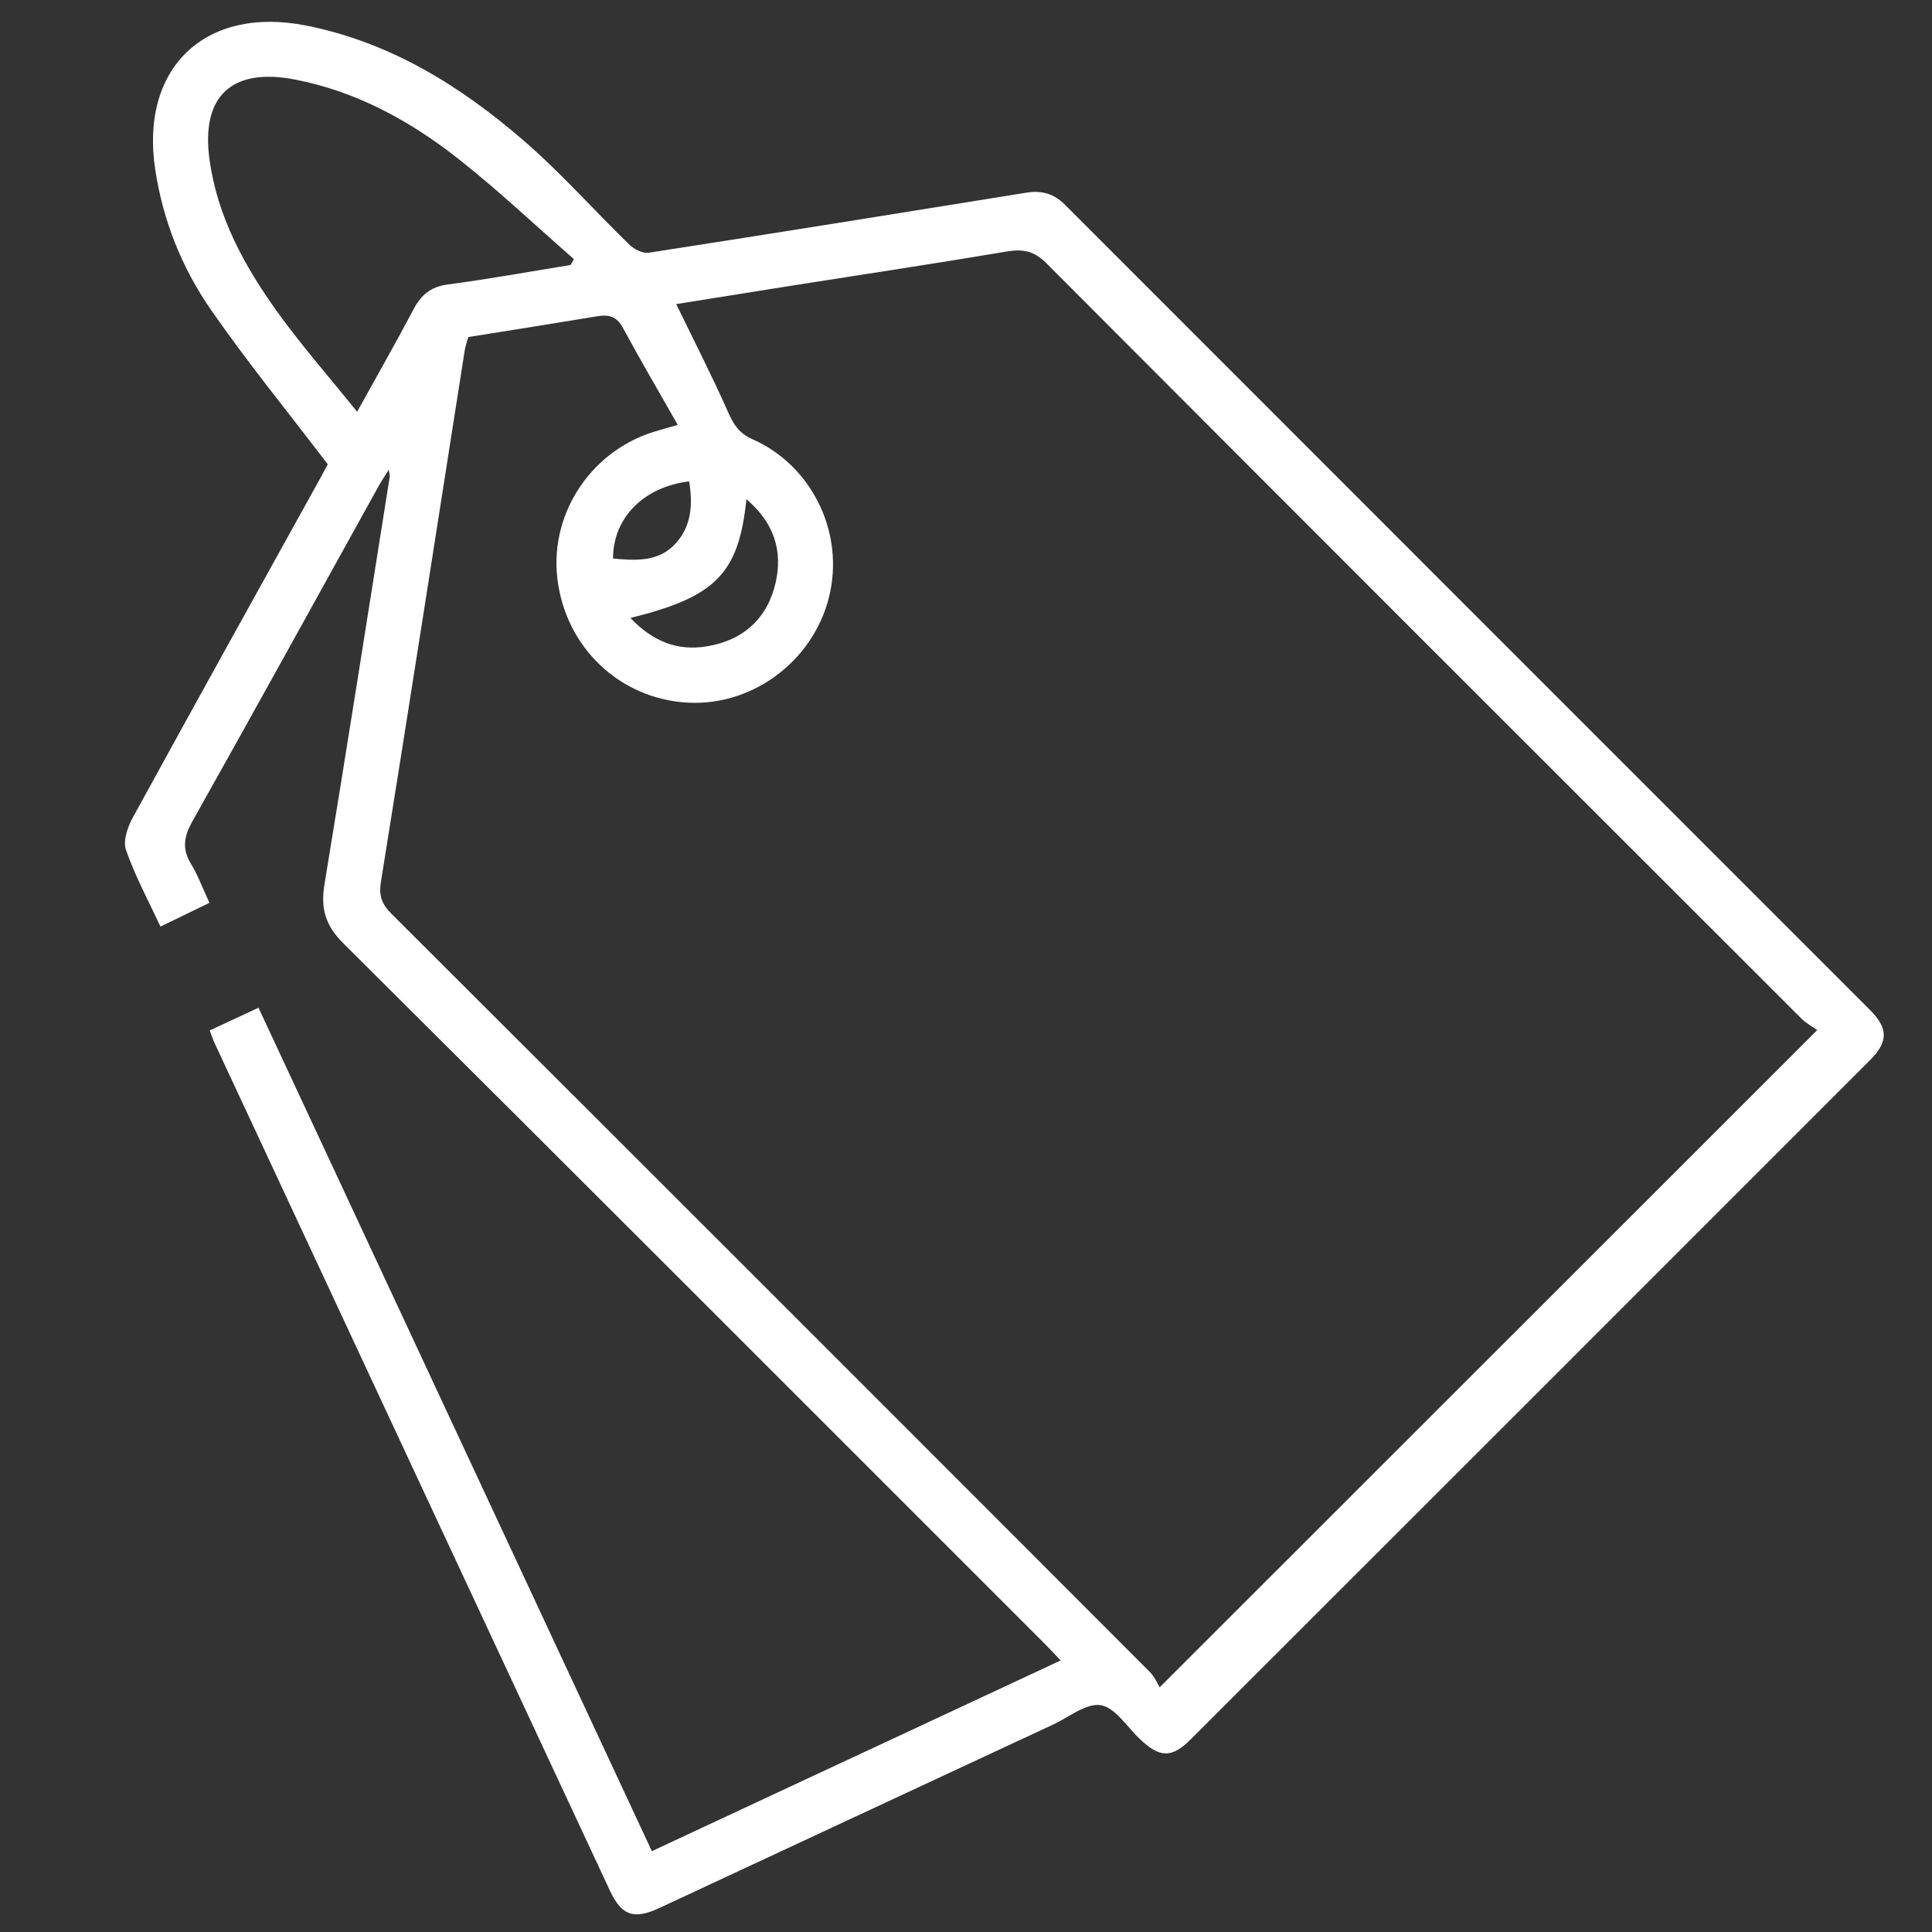 <?xml version="1.0" encoding="utf-8"?>
<!-- Generator: Adobe Illustrator 25.0.1, SVG Export Plug-In . SVG Version: 6.00 Build 0)  -->
<svg version="1.1" id="Layer_1" xmlns="http://www.w3.org/2000/svg" xmlns:xlink="http://www.w3.org/1999/xlink" x="0px" y="0px"
	 viewBox="0 0 200 200" style="enable-background:new 0 0 200 200;" xml:space="preserve">
<rect x="0" y="0" width="200" height="200" fill="#333333" stroke="none"/>
<style type="text/css">
	.st0{display:none;}
	.st1{display:inline;fill:#198BA0;}
	.st2{display:none;fill:#FFFFFF;}
	.st3{display:inline;fill:#FFFFFF;}
	.st4{fill:#FFFFFF;}
</style>
<g class="st0">
	<path class="st1" d="M164.51,67.2c0,1.2,0,2.08,0,2.95c0,39.39,0,78.78,0,118.17c0,3.91-0.81,4.72-4.69,4.72
		c-39.92,0-79.84,0-119.76,0c-3.73,0-4.58-0.85-4.58-4.63c0-39.52,0-79.05,0-118.57c0-0.79,0-1.59,0-2.64c-0.85,0-1.57,0-2.28,0
		c-9.68,0-19.35,0-29.03,0C0.99,67.2,0,66.19,0,62.97c0-13.31,0-26.62,0-39.93c0-2.98,0.61-3.81,3.55-4.33
		c14.33-2.53,28.66-5.02,42.99-7.53c9.71-1.69,19.42-3.36,29.13-5.08c3.42-0.61,4.78,0.39,4.99,3.85
		c0.61,9.98,7.98,17.55,17.98,18.48c9.1,0.85,17.84-5.57,20.11-14.83c0.32-1.29,0.46-2.64,0.56-3.98c0.22-2.88,1.68-4.1,4.52-3.62
		c4.76,0.81,9.51,1.67,14.26,2.49c16.05,2.79,32.1,5.56,48.15,8.35c3.57,0.62,7.13,1.25,10.68,1.95c2.29,0.45,3.05,1.42,3.05,3.75
		c0.01,13.65,0.01,27.29,0,40.94c0,2.61-1.16,3.71-3.88,3.71c-9.88,0.01-19.76,0-29.64,0C165.89,67.2,165.3,67.2,164.51,67.2z
		 M125.61,12.94c-2.56,12.53-12.09,21.28-23.49,21.96c-6.1,0.36-11.75-1.02-16.78-4.51c-6.02-4.18-9.56-10.01-10.94-17.44
		c-10.87,1.81-21.61,3.6-32.31,5.38c0,56.19,0,112.2,0,168.16c38.71,0,77.25,0,115.89,0c0-56.06,0-112.02,0-168.16
		C147.21,16.54,136.47,14.75,125.61,12.94z M164.65,19.52c0,13.81,0,27.47,0,41.09c9.7,0,19.26,0,28.91,0
		c0-11.63,0.01-23.11-0.05-34.59c0-0.5-0.66-1.36-1.13-1.44C183.24,22.85,174.08,21.22,164.65,19.52z M35.41,19.5
		c-9.78,1.78-19.31,3.52-28.82,5.25c0,12.09,0,24,0,35.85c9.71,0,19.27,0,28.82,0C35.41,46.88,35.41,33.32,35.41,19.5z"/>
	<path class="st1" d="M106.49,71.53c1.25-2.08,2.29-3.88,3.41-5.63c1.66-2.61,4.38-2.69,5.97-0.07
		c6.36,10.51,12.68,21.04,18.96,31.6c1.63,2.74,0.19,5.24-2.97,5.24c-22.31,0.02-44.62,0.02-66.93,0c-3.16,0-4.6-2.5-2.97-5.24
		c8.94-14.98,17.92-29.95,26.92-44.9c1.7-2.82,4.46-2.74,6.21,0.13c3.42,5.62,6.78,11.28,10.16,16.92
		C105.58,70.15,105.95,70.69,106.49,71.53z M70.32,96.14c14.52,0,28.7,0,43.23,0c-7.25-12.08-14.35-23.92-21.62-36.03
		C84.64,72.28,77.55,84.09,70.32,96.14z M126.53,96.25c-4.64-7.73-9.04-15.06-13.61-22.66c-0.79,1.28-1.52,2.18-1.91,3.21
		c-0.26,0.68-0.35,1.72-0.01,2.31c3.13,5.4,6.36,10.74,9.61,16.07c0.29,0.48,0.95,0.96,1.49,1.02
		C123.42,96.35,124.76,96.25,126.53,96.25z"/>
	<path class="st1" d="M100.1,109.16c12.7,0,25.4-0.04,38.11,0.07c1.13,0.01,2.62,0.81,3.24,1.73c0.5,0.74,0.36,2.54-0.24,3.25
		c-0.67,0.81-2.16,1.32-3.3,1.33c-16.4,0.08-32.8,0.06-49.2,0.06c-8.67,0-17.34,0-26.01,0c-3.19,0-4.59-0.96-4.62-3.17
		c-0.03-2.28,1.4-3.27,4.72-3.27C75.23,109.16,87.66,109.16,100.1,109.16z"/>
	<path class="st1" d="M138.7,49.53c-0.01,6.21-5.03,11.21-11.26,11.21c-6.34,0-11.32-5-11.31-11.36
		c0.01-6.22,5.02-11.22,11.25-11.21C133.75,38.18,138.71,43.16,138.7,49.53z M132.25,49.4c-0.04-2.52-2.27-4.75-4.78-4.77
		c-2.59-0.02-4.9,2.3-4.87,4.89c0.03,2.51,2.25,4.73,4.78,4.77C129.96,54.32,132.28,51.99,132.25,49.4z"/>
	<path class="st1" d="M99.89,125.28c-7.39,0-14.79,0.02-22.18-0.01c-2.81-0.01-4.53-2.63-3.04-4.75c0.59-0.84,1.94-1.6,2.95-1.6
		c14.92-0.1,29.84-0.08,44.76-0.06c2.07,0,3.39,1.29,3.41,3.16c0.02,1.96-1.31,3.25-3.52,3.26
		C114.81,125.29,107.35,125.28,99.89,125.28z"/>
</g>
<path class="st2" d="M140.36,0.94c2.85,0.86,5.77,1.55,8.55,2.61c4.31,1.65,7.77,4.64,11.13,8.1c4.68-5.75,10.52-8.9,17.93-8.32
	c4.83,0.37,9.02,2.33,12.4,5.86c4.24,4.42,6.05,9.67,5.49,15.78c-0.56,6.16-3.98,10.66-8.03,14.16c1.33,3.78,2.97,7.11,3.64,10.62
	c1.85,9.58-1.28,17.67-8.38,24.25c-2,1.85-4.73,1.73-6.38-0.04c-1.67-1.79-1.62-4.38,0.32-6.37c2.5-2.56,4.61-5.31,5.5-8.85
	c1.1-4.4,0.67-8.59-1.69-12.79c-10.24,9.96-20.38,19.83-30.62,29.79c4.79,4.8,9.49,9.5,14.19,14.21c3.6,3.61,6.56,7.66,8.75,12.3
	c8.78,18.62,0.53,42.16-18,51.16c-15.76,7.65-33.08,4.79-45.67-7.6c-4.93-4.86-9.8-9.79-14.69-14.69c-0.45-0.45-0.92-0.87-1.47-1.4
	c-9.84,8.7-19.62,17.35-29.58,26.16c2.28,2.26,4.55,4.49,6.8,6.73c1.77,1.76,3.54,3.53,5.31,5.3c2.88,2.89,3.26,5.41,1.13,7.49
	c-2.11,2.05-4.59,1.63-7.49-1.27c-3.67-3.67-7.35-7.34-11.01-11.03c-0.45-0.45-0.79-1.02-1.27-1.64c-3.8,3.18-7.3,6.16-10.85,9.08
	c-10.43,8.61-20.88,17.19-31.33,25.79c-1.5,1.24-3.1,2.1-5.11,1.33c-1.62-0.63-2.87-1.82-2.8-3.54c0.06-1.37,0.55-2.94,1.37-4.02
	c8.99-11.84,18.07-23.61,27.14-35.39c2.07-2.69,4.17-5.34,6.34-8.11c-4.75-4.74-9.41-9.41-14.09-14.06
	c-4.49-4.46-7.4-9.72-8.57-15.98c-3.04-16.21,9.44-32.27,25.85-33.31c9.07-0.57,16.71,2.4,23.09,8.79c3.39,3.4,6.78,6.8,10.2,10.22
	c13.45-15.17,26.8-30.22,40.47-45.63c-1.48-1.36-3.13-2.67-4.55-4.2C99.03,35.8,105.83,9.45,127.33,2.39
	c1.87-0.61,3.81-0.97,5.72-1.45C135.49,0.94,137.93,0.94,140.36,0.94z M100.16,123.62c5.54,5.61,10.91,11.29,16.55,16.69
	c7.04,6.74,15.53,9.31,25.22,8.06c20.78-2.7,32.52-26.67,21.97-44.84c-2.56-4.4-6.26-7.76-9.77-11.3
	c-3.37-3.41-6.78-6.78-10.18-10.18C129.3,95.96,114.76,109.76,100.16,123.62z M93.78,117.21c6.19-5.75,12.43-11.37,18.47-17.2
	c23.61-22.81,47.16-45.68,70.73-68.54c0.69-0.67,1.34-1.38,1.94-2.13c2.93-3.72,2.82-9.53-0.22-13.17
	c-5.05-6.03-13.54-5.18-18.08,1.71c1.4,1.41,2.77,2.8,4.45,4.49c0.5-0.64,0.98-1.33,1.54-1.93c0.61-0.65,1.25-1.3,1.96-1.83
	c1.72-1.28,4.14-1.09,5.63,0.36c1.5,1.46,1.77,3.63,0.61,5.46c-0.41,0.64-0.92,1.23-1.45,1.78c-5.47,5.68-10.96,11.35-16.45,17
	c-0.58,0.59-1.21,1.17-1.91,1.59c-2.83,1.68-6.63-0.31-6.47-3.57c0.07-1.37,0.94-2.91,1.89-3.99c2.56-2.91,5.36-5.62,7.83-8.16
	c-1.48-1.52-2.79-2.86-4.17-4.28c-25.06,27.83-50.72,55.24-74.98,83.68C88.03,111.45,90.83,114.26,93.78,117.21z M72.71,109.16
	c-3.89-3.93-7.46-7.89-11.39-11.46c-8.26-7.48-18.76-7.61-26.95-0.6c-7.61,6.53-8.82,19.13-2.18,26.65
	c4.78,5.41,10.08,10.37,15.16,15.52c0.07,0.07,0.23,0.05,0.4,0.08C56.05,129.32,64.36,119.27,72.71,109.16z M154,18.29
	c-5.95-6.75-13.14-9.89-21.87-7.98c-8.67,1.9-14.38,7.38-16.51,16.07c-2.44,9.95,1.72,17.54,9.31,23.88
	C134.58,39.66,144.22,29.05,154,18.29z M39.36,164.07c0.19,0.19,0.39,0.38,0.58,0.56c15.71-13.7,31.41-27.4,46.8-40.82
	c-2.82-2.83-5.37-5.39-8.05-8.09C65.68,131.72,52.52,147.89,39.36,164.07z"/>
<g class="st0">
	<path class="st3" d="M1.3,95.95c4.48-7.09,8.93-14.19,13.45-21.26c2.35-3.68,4.9-7.24,7.2-10.95c3.19-5.17,7.76-7.81,13.78-8.23
		c8.78-0.61,17.56-1.28,26.33-2.03c0.86-0.07,1.85-0.77,2.44-1.46c11.27-13.12,24.01-24.54,39.04-33.21
		c13.82-7.98,28.78-12.79,44.47-15.5c11.32-1.95,22.72-2.54,34.19-2.23c4.02,0.11,7.76,0.99,10.92,3.66
		c3.6,3.04,5.44,6.97,5.61,11.62c1.05,27.65-3.42,54.16-16.91,78.66c-8.6,15.61-20.35,28.68-33.84,40.22
		c-1.04,0.89-1.58,1.74-1.68,3.19c-0.65,9.23-1.4,18.45-2.21,27.67c-0.42,4.71-2.79,8.38-6.68,10.97
		c-9.94,6.64-19.91,13.21-29.9,19.77c-1.1,0.72-2.36,1.18-3.55,1.76c-1.54,0-3.09,0-4.63,0c-0.2-0.13-0.38-0.32-0.6-0.39
		c-4.29-1.44-6.85-4.35-7.56-8.85c-0.75-4.75-1.49-9.51-2.24-14.26c-0.51-3.21-1.02-6.42-1.53-9.67c-0.46,0-0.72-0.04-0.96,0.01
		c-5.58,1.04-10.27-0.69-14.21-4.62c-11.06-11.03-22.09-22.1-33.15-33.13c-2.69-2.68-4.4-5.85-4.81-9.62
		c-0.19-1.76-0.03-3.56-0.03-5.52c-0.35-0.08-0.89-0.26-1.45-0.34c-6.98-1.07-13.95-2.15-20.93-3.17c-3.43-0.5-6.52-1.59-8.54-4.59
		c-0.8-1.19-1.35-2.56-2.01-3.85C1.3,99.03,1.3,97.49,1.3,95.95z M173.55,12.88c-0.01-0.18-0.02-0.37-0.02-0.55
		c-6.27,0.58-12.55,1-18.8,1.78c-13.85,1.72-27.24,5.34-39.65,11.77c-26.22,13.6-45.54,34.13-59.31,60.1
		c-0.58,1.09-0.09,1.59,0.57,2.25c18.43,18.41,36.85,36.82,55.23,55.27c0.96,0.96,1.6,0.99,2.77,0.4
		c12.06-6.16,22.87-14.05,32.63-23.4c12.12-11.61,22.36-24.61,29.16-40.12c5.19-11.85,8.39-24.23,9.96-37.03
		c1.08-8.81,1.63-17.67,0.93-26.56c-0.2-2.57-1.31-3.8-3.84-3.89C179.98,12.8,176.77,12.88,173.55,12.88z M100.88,149.9
		c-17.03-17.03-33.85-33.86-50.96-50.97c-1.3,5.34-2.58,10.68-3.89,16.01c-0.46,1.88,0.1,3.33,1.46,4.68
		c10.98,10.93,21.93,21.89,32.86,32.86c1.3,1.3,2.71,1.86,4.52,1.41c0.74-0.19,1.52-0.24,2.27-0.43
		C91.76,152.28,96.39,151.07,100.88,149.9z M134.09,145.86c-0.7,0.41-1.03,0.59-1.34,0.79c-10.17,6.6-20.94,11.94-32.57,15.46
		c-1.45,0.44-1.34,1.24-1.17,2.31c0.76,4.82,1.49,9.64,2.25,14.45c0.38,2.39,0.8,4.77,1.24,7.36c9.61-6.36,18.89-12.46,28.11-18.66
		c0.86-0.58,1.75-1.75,1.85-2.72C133.12,158.65,133.56,152.44,134.09,145.86z M13.66,97.44c7.65,1.21,15,2.34,22.34,3.54
		c1.4,0.23,1.59-0.65,1.88-1.58c3.45-11.24,8.58-21.69,14.94-31.56c0.37-0.57,0.72-1.15,1.25-2.02c-6.38,0.51-12.4,0.9-18.38,1.56
		c-1.22,0.13-2.63,1.06-3.41,2.04c-1.79,2.25-3.25,4.77-4.85,7.18C22.9,83.45,18.38,90.31,13.66,97.44z"/>
	<path class="st3" d="M1.3,191.26c1.09-1.4,2.06-2.92,3.3-4.17c11.33-11.39,22.67-22.77,34.11-34.05c1.14-1.12,2.88-1.94,4.47-2.23
		c2.35-0.43,4.23,0.82,5.34,2.96c1.14,2.2,0.88,4.35-0.58,6.33c-0.42,0.56-0.95,1.04-1.45,1.54
		c-11.18,11.18-22.34,22.37-33.55,33.51c-1.29,1.29-2.87,2.3-4.31,3.43c-1.03,0-2.06,0-3.09,0c-1.97-0.86-3.39-2.27-4.24-4.24
		C1.3,193.32,1.3,192.29,1.3,191.26z"/>
	<path class="st3" d="M1.3,156.92c1.17-1.57,2.18-3.29,3.54-4.68c5.52-5.65,11.15-11.19,16.72-16.79c1.72-1.73,3.72-2.53,6.11-1.86
		c4.14,1.15,5.74,6.3,2.74,9.41c-6.34,6.55-12.8,12.99-19.34,19.34c-2.9,2.81-7.42,1.72-9.16-1.95c-0.18-0.39-0.4-0.77-0.6-1.15
		C1.3,158.46,1.3,157.69,1.3,156.92z"/>
	<path class="st3" d="M40.67,198.6c-0.44-0.23-0.88-0.47-1.32-0.69c-3.52-1.75-4.53-6.25-1.79-9.07
		c6.36-6.53,12.83-12.97,19.34-19.36c2.1-2.07,5.59-1.93,7.73,0c2.23,2.02,2.56,5.39,0.71,7.84c-0.58,0.76-1.29,1.42-1.97,2.1
		c-5.17,5.18-10.31,10.4-15.56,15.51c-1.44,1.4-3.2,2.45-4.82,3.66C42.21,198.6,41.44,198.6,40.67,198.6z"/>
	<path class="st3" d="M107.71,63.14c0.07-16.07,13.13-28.99,29.19-28.89c15.9,0.11,28.82,13.23,28.75,29.19
		c-0.07,15.93-13.15,28.82-29.15,28.73C120.44,92.08,107.64,79.17,107.71,63.14z M119.35,63.11c-0.03,9.62,7.59,17.38,17.1,17.43
		c9.71,0.05,17.47-7.59,17.52-17.24c0.05-9.51-7.64-17.25-17.23-17.35C127.22,45.85,119.38,53.58,119.35,63.11z"/>
</g>
<g class="st0">
	<path class="st3" d="M2.11,17.47c1.57-3.45,4.3-4.77,8-4.52c2.03,0.14,4.08,0.02,6.12,0.03c4.91,0.01,7.14,2.12,7.35,6.98
		c0.01,0.25,0.06,0.49,0.1,0.85c21.83,0,43.61,0,65.53,0c0.05-0.47,0.12-0.95,0.13-1.43c0.12-3.82,2.54-6.28,6.4-6.38
		c2.29-0.06,4.59-0.01,6.89-0.01c5.99,0,7.82,1.7,8.28,7.81c21.82,0,43.65,0,65.47,0c1.06-6.77,2.29-7.81,9.21-7.81
		c1.98,0,3.96-0.03,5.93,0.01c4.03,0.09,6.51,2.63,6.52,6.64c0.01,2.87,0.02,5.74,0,8.61c-0.03,3.6-2.41,6.19-6.03,6.34
		c-3.12,0.13-6.25,0.13-9.37,0c-3.61-0.14-5.92-2.66-6.05-6.32c-0.02-0.44-0.05-0.88-0.08-1.45c-16.39,0-32.72,0-49.39,0
		c0.79,0.44,1.31,0.74,1.85,1.02c18.7,10.1,29.95,25.62,33.76,46.51c0.37,2,0.48,4.05,0.63,6.08c0.08,1,0.43,1.51,1.44,1.92
		c5.27,2.16,8.1,7.3,7.17,12.77c-0.89,5.22-5.49,9.19-11,9.49c-5.14,0.28-10.15-3.48-11.49-8.61c-1.38-5.29,0.99-10.89,5.96-13.14
		c1.93-0.87,2.29-1.91,2.07-3.73c-2.34-19.73-11.94-34.77-29.06-44.91c-5.39-3.2-11.23-5.28-17.41-6.42
		c-0.93,5.32-2.77,6.83-8.18,6.83c-1.79,0-3.57,0-5.36,0c-5.56,0-7.3-1.4-8.35-6.84c-8.32,1.58-15.97,4.77-22.7,9.87
		c-3.34,2.52-6.29,5.56-9.37,8.41c-1.44,1.32-2.81,1.59-4.1,0.61c-1.24-0.95-1.46-2.21-0.89-3.58c0.21-0.51,0.65-0.94,1.03-1.36
		c5.37-5.92,11.64-10.66,18.78-14.24c0.23-0.11,0.46-0.22,0.67-0.35c0.09-0.06,0.13-0.18,0.25-0.38c-16.36,0-32.64,0-49.07,0
		c-0.06,0.49-0.14,0.97-0.16,1.46c-0.16,3.85-2.55,6.28-6.4,6.39c-2.36,0.06-4.73-0.11-7.08,0.04c-3.71,0.23-6.42-1.11-7.99-4.55
		C2.11,25.89,2.11,21.68,2.11,17.47z M160.51,98.67c3.19,0.03,5.76-2.45,5.79-5.6c0.03-3.13-2.53-5.68-5.71-5.67
		c-3.11,0-5.61,2.41-5.72,5.5C154.77,95.99,157.35,98.64,160.51,98.67z M17.69,28.58c0-3.32,0-6.4,0-9.52c-3.31,0-6.5,0-9.7,0
		c0,3.25,0,6.33,0,9.52C11.27,28.58,14.42,28.58,17.69,28.58z M104.94,28.58c0-3.31,0-6.39,0-9.52c-3.32,0-6.52,0-9.73,0
		c0,3.25,0,6.33,0,9.52C98.49,28.58,101.64,28.58,104.94,28.58z M192.22,19.08c-3.4,0-6.59,0-9.74,0c0,3.26,0,6.35,0,9.43
		c3.32,0,6.51,0,9.74,0C192.22,25.29,192.22,22.25,192.22,19.08z"/>
	<path class="st3" d="M78.22,161.48c0.25,6.35,0.49,12.52,0.72,18.7c0.04,1.08,0.09,2.17,0.05,3.25c-0.06,1.73-1.25,3-2.81,3.06
		c-1.55,0.06-2.86-1.11-2.94-2.89c-0.28-5.86-0.47-11.72-0.69-17.58c-0.02-0.64-0.09-1.28-0.01-1.91c0.25-2.04-0.4-3.29-2.37-4.33
		c-3.05-1.61-4.35-4.57-4.41-7.97c-0.08-4.46-0.07-8.93,0-13.39c0.06-3.87,1.86-6.79,5.4-8.81c-4.2-4.8-8.28-9.51-12.41-14.17
		c-2.43-2.74-3.63-5.92-3-9.5c0.36-2,1.09-4.13,2.27-5.75C69.23,84.86,80.54,69.6,91.89,54.37c4.22-5.67,11.71-5.65,15.98-0.02
		c4.05,5.33,7.99,10.74,11.96,16.13c1.32,1.79,1.22,3.47-0.17,4.57c-1.44,1.13-3.16,0.71-4.56-1.15c-1.83-2.44-3.63-4.9-5.67-7.67
		c-0.08,0.83-0.17,1.29-0.17,1.76c-0.01,5.99-0.05,11.99,0.04,17.98c0.01,0.88,0.49,1.95,1.1,2.6c4.74,5.02,5.57,12.35,1.93,18.16
		c-3.61,5.77-10.77,8.31-17.19,6.1c-6.47-2.24-10.6-8.54-9.93-15.31c0.37-3.68,1.93-6.81,4.62-9.4c0.49-0.47,1-1.23,1.01-1.85
		c0.07-6.57,0.04-13.14,0.03-19.71c0-0.16-0.09-0.32-0.22-0.74c-2.24,3.01-4.35,5.85-6.46,8.7c-6.94,9.37-13.89,18.75-20.83,28.12
		c-2.82,3.81-2.71,6.14,0.4,9.68c4.46,5.08,8.87,10.2,13.4,15.21c0.62,0.68,1.8,1.21,2.73,1.21c13.33,0.08,26.66,0.08,39.99,0
		c0.92-0.01,2.1-0.55,2.72-1.24c4.74-5.26,9.39-10.6,14.03-15.94c2.27-2.61,2.36-5.32,0.26-8.18c-4.48-6.12-9.03-12.19-13.48-18.33
		c-0.56-0.77-1.14-1.96-0.92-2.73c0.27-0.93,1.29-2.14,2.14-2.28c0.95-0.16,2.43,0.46,3.07,1.24c2.54,3.1,4.85,6.4,7.24,9.62
		c2.13,2.87,4.25,5.73,6.37,8.61c4.09,5.54,3.86,11.12-0.69,16.34c-3.56,4.09-7.14,8.15-10.71,12.23c-0.41,0.47-0.79,0.96-1.29,1.57
		c4.51,2.44,5.57,6.41,5.4,11.04c-0.12,3.38-0.05,6.76-0.02,10.14c0.04,4.24-1.55,7.5-5.36,9.64c-0.57,0.32-0.95,1.41-0.98,2.16
		c-0.3,6.82-0.45,13.64-0.79,20.45c-0.05,1-0.64,2.3-1.41,2.88c-1.93,1.43-4.38-0.18-4.32-2.8c0.13-5.55,0.38-11.09,0.55-16.63
		c0.05-1.64,0.01-3.29,0.01-5.06C107.34,161.48,92.91,161.48,78.22,161.48z M100,134.56c-8.04,0-16.07-0.01-24.11,0.01
		c-2.88,0.01-4.2,1.34-4.21,4.22c-0.02,4.21-0.03,8.42,0,12.63c0.02,2.76,1.34,4.17,4.07,4.18c16.07,0.03,32.15,0.03,48.22,0
		c2.76,0,4.1-1.4,4.12-4.14c0.03-4.15,0.02-8.29,0-12.44c-0.01-3.22-1.27-4.45-4.56-4.45C115.69,134.56,107.85,134.56,100,134.56z
		 M96.66,73.7c0,4.66-0.06,9.31,0.03,13.97c0.04,1.85-0.59,3.06-2.09,4.16c-4.26,3.1-4.81,9.05-1.34,12.98
		c3.43,3.89,9.51,3.98,13.08,0.2c3.58-3.8,3.21-9.78-0.96-13.02c-1.43-1.11-1.92-2.34-1.91-4.07c0.05-9.5,0.03-19.01,0.02-28.51
		c0-1.92-1.57-3.36-3.59-3.35c-2.13,0.01-3.23,1.12-3.24,3.29C96.66,64.14,96.66,68.92,96.66,73.7z"/>
	<path class="st3" d="M28.08,91.97c0.12-3.73,2.3-7.35,6.7-9.33c1.56-0.7,2.05-1.53,2.14-3.08c0.49-8.71,2.97-16.87,6.93-24.61
		c0.2-0.4,0.42-0.79,0.64-1.17c1.18-2.09,2.69-2.73,4.32-1.82c1.63,0.91,1.95,2.5,0.78,4.63c-3.78,6.9-5.95,14.29-6.86,22.09
		c-0.22,1.91-0.12,3.23,2.13,4.25c5.16,2.34,7.44,8.38,5.65,13.73c-1.79,5.38-7.14,8.62-12.74,7.73
		C32.12,103.48,28.11,98.8,28.08,91.97z M39.51,98.67c3.19,0.02,5.78-2.51,5.78-5.64c0-3.05-2.5-5.58-5.59-5.63
		c-3.19-0.06-5.79,2.41-5.84,5.54C33.81,96.07,36.35,98.65,39.51,98.67z"/>
	<path class="st3" d="M99.98,168.19c1.53,0,3.07-0.12,4.59,0.02c3.97,0.36,6.88,3.54,6.96,7.54c0.05,2.49,0.04,4.97,0,7.46
		c-0.03,1.98-1.3,3.32-2.98,3.27c-1.65-0.06-2.74-1.29-2.78-3.24c-0.04-2.17,0.01-4.34-0.02-6.51c-0.03-2.14-0.64-2.76-2.71-2.78
		c-2.1-0.02-4.21-0.02-6.31,0c-2.06,0.02-2.68,0.64-2.7,2.78c-0.03,2.1,0.02,4.21-0.02,6.31c-0.03,2.1-1.09,3.37-2.79,3.43
		c-1.74,0.06-2.96-1.33-2.98-3.46c-0.02-2.36-0.03-4.72,0-7.08c0.05-4.22,2.97-7.41,7.15-7.76c1.52-0.13,3.06-0.02,4.59-0.02
		C99.98,168.18,99.98,168.19,99.98,168.19z"/>
</g>
<g class="st0">
	<path class="st3" d="M99.98,186.74c-3.12,2.38-6.08,4.78-9.22,6.94c-1.1,0.76-2.63,1.31-3.94,1.27
		c-13.02-0.44-26.04-1.02-39.05-1.57c-0.79-0.03-1.71,0.09-2.32-0.27c-0.8-0.47-1.54-1.26-1.96-2.09c-0.32-0.64-0.11-1.55-0.11-2.34
		c0-29.36-0.02-58.71,0.04-88.07c0-1.77-0.49-2.47-2.22-2.92c-9.15-2.37-18.26-4.88-27.38-7.36c-3.27-0.89-3.73-1.85-2.42-4.94
		c4.77-11.24,9.36-22.56,14.36-33.7c8.73-19.44,23.85-30.33,45.02-32.79c0.18-0.02,0.35-0.1,0.68-0.19
		c-0.69-1.68-1.39-3.3-2.02-4.94c-0.76-1.99-0.22-3.21,1.77-3.82c11.48-3.53,23.2-5.08,35.22-4.2c7.44,0.54,14.71,1.88,21.83,4.1
		c2.61,0.81,3.11,1.86,2.08,4.4c-0.54,1.34-1.1,2.67-1.64,4.01c-0.05,0.12-0.04,0.25-0.02,0.14c4.64,1.13,9.39,1.86,13.83,3.46
		c14.81,5.3,25.41,15.31,31.69,29.75c4.92,11.32,9.69,22.71,14.51,34.07c1.13,2.67,0.56,3.84-2.28,4.62
		c-9.24,2.53-18.47,5.09-27.73,7.53c-1.59,0.42-2.15,1.02-2.15,2.74c0.06,29.42,0.04,58.84,0.04,88.26c0,4.02-0.29,4.37-4.35,4.54
		c-13.15,0.57-26.3,1.07-39.45,1.67c-1.64,0.07-2.9-0.4-4.13-1.41C105.84,191.3,102.93,189.06,99.98,186.74z M21.09,74.87
		c7.46,2.02,14.76,4,22.28,6.04c0-1.04,0-1.76,0-2.48c0-3.36,0-6.71,0.01-10.07c0.01-1.57,0.58-2.73,2.33-2.82
		c1.52-0.08,2.41,0.99,2.48,2.9c0.02,0.53,0,1.05,0,1.58c0,38.64,0,77.27,0,115.91c0,0.82,0,1.64,0,2.44
		c0.55,0.11,0.8,0.19,1.06,0.2c12.49,0.52,24.98,1.05,37.47,1.51c0.63,0.02,1.36-0.4,1.91-0.81c2.49-1.83,4.89-3.79,7.42-5.57
		c1.22-0.86,1.6-1.81,1.6-3.28c-0.04-34.56-0.03-69.11-0.03-103.67c0-2.81,0.7-4,2.37-3.99c1.66,0.01,2.36,1.19,2.36,4.01
		c0,34.56,0.01,69.11-0.03,103.67c0,1.46,0.38,2.43,1.57,3.3c2.34,1.7,4.52,3.63,6.88,5.3c0.83,0.59,2,0.99,3.01,0.97
		c8.16-0.22,16.31-0.54,24.46-0.87c4.46-0.18,8.92-0.42,13.55-0.64c0-1.03,0-1.87,0-2.72c0-38.64,0-77.27,0-115.91
		c0-0.59-0.03-1.19,0.01-1.78c0.11-1.5,0.79-2.55,2.41-2.55c1.63-0.01,2.36,1.03,2.38,2.55c0.04,3.36,0.02,6.71,0.03,10.07
		c0,0.88,0,1.77,0,2.85c7.61-2.09,14.87-4.08,22.15-6.08c-0.09-0.4-0.12-0.67-0.22-0.91c-3.16-7.43-6.03-15-9.57-22.25
		c-8.1-16.59-21.59-25.82-39.88-28.13c-1.89-0.24-2.9,0.23-3.65,2.16c-2.32,6-4.89,11.9-7.39,17.83c-1.18,2.8-2.63,3.12-4.96,1.11
		c-2.34-2.02-4.66-4.07-6.99-6.1c-1.15-1.01-2.31-2.01-3.76-3.26c0,1.14,0,1.79,0,2.45c0,8.29,0,16.59,0,24.88
		c0,0.39,0.01,0.79,0,1.18c-0.04,1.93-0.88,3-2.41,2.9c-1.71-0.11-2.32-1.18-2.32-2.81c0.02-8.69,0.01-17.38,0.01-26.06
		c0-0.69,0-1.39,0-2.54c-3.79,3.3-7.24,6.32-10.7,9.31c-2.42,2.09-3.84,1.76-5.07-1.17c-2.56-6.12-5.14-12.22-7.62-18.37
		c-0.51-1.25-1.16-1.66-2.49-1.55c-5.95,0.52-11.66,1.93-17.05,4.5c-11.19,5.33-19.37,13.65-24.34,25.03
		C27.23,60.28,24.23,67.49,21.09,74.87z M77.76,13.1c0.17,0.3,0.2,0.46,0.29,0.52C85.06,18,92.07,22.39,99.13,26.7
		c0.48,0.29,1.5,0.14,2.04-0.19c6.73-4.1,13.41-8.27,20.1-12.43c0.34-0.21,0.61-0.55,1.04-0.93C107.35,9.4,92.62,9.39,77.76,13.1z
		 M43.36,93.33c0-2.37,0.07-4.45-0.06-6.53c-0.03-0.43-0.71-1.04-1.2-1.18c-7.58-2.12-15.17-4.18-22.9-6.29
		c-0.94,2.22-1.85,4.36-2.84,6.69C25.4,88.47,34.24,90.86,43.36,93.33z M156.63,93.44c9.22-2.53,18.03-4.95,27.02-7.42
		c-1.01-2.34-1.93-4.47-2.85-6.62c-7.8,2.13-15.39,4.18-22.96,6.3c-0.48,0.13-1.12,0.79-1.15,1.24
		C156.56,88.97,156.63,91,156.63,93.44z M95.96,30.45c-6.38-3.96-12.52-7.78-18.67-11.59c-0.13,0.11-0.25,0.21-0.38,0.32
		c2.82,6.75,5.65,13.5,8.54,20.43C89.03,36.48,92.35,33.59,95.96,30.45z M123.07,19.17c-0.13-0.11-0.25-0.21-0.38-0.32
		c-6.16,3.83-12.32,7.66-18.66,11.6c3.64,3.16,6.99,6.08,10.51,9.14C117.45,32.64,120.26,25.91,123.07,19.17z"/>
	<path class="st3" d="M127.34,73.52c4.14,0,8.29-0.02,12.43,0.01c2.51,0.02,3.27,0.8,3.27,3.32c0.01,5.65-0.01,11.31,0.01,16.96
		c0.01,3.58-1.48,6.37-4.45,8.29c-3.14,2.04-6.29,4.07-9.58,5.84c-0.89,0.48-2.5,0.44-3.41-0.05c-3.23-1.74-6.32-3.75-9.44-5.71
		c-3.01-1.89-4.57-4.7-4.62-8.22c-0.08-5.79-0.05-11.57-0.01-17.36c0.01-2.18,0.93-3.07,3.18-3.08
		C118.93,73.49,123.13,73.52,127.34,73.52z M138.31,78.54c-7.38,0-14.52,0-21.76,0c0,5.61-0.11,11.12,0.1,16.61
		c0.04,1.01,1.14,2.24,2.07,2.9c2.47,1.74,5.09,3.25,7.71,4.76c0.45,0.26,1.29,0.33,1.72,0.09c2.67-1.55,5.4-3.04,7.83-4.92
		c1.11-0.86,2.16-2.53,2.23-3.88C138.46,88.99,138.31,83.86,138.31,78.54z"/>
	<path class="st3" d="M61.8,67.81c0,3.62-0.01,7.23,0,10.85c0,1.63-0.49,2.9-2.34,3.02c-1.54,0.1-2.47-1.07-2.47-3.1
		c-0.02-7.23-0.01-14.46,0-21.69c0-1.98,0.98-3.26,2.46-3.14c1.81,0.14,2.37,1.37,2.36,3.02C61.79,60.45,61.8,64.13,61.8,67.81z"/>
	<path class="st3" d="M90.82,149.97c-0.98-0.06-2.1,0.14-2.9-0.27c-0.79-0.41-1.72-1.43-1.73-2.2c-0.01-0.77,0.95-2.1,1.65-2.21
		c1.98-0.32,4.07-0.36,6.05-0.05c0.76,0.12,1.84,1.51,1.82,2.29c-0.02,0.79-1.1,1.82-1.96,2.22c-0.8,0.38-1.93,0.08-2.91,0.08
		C90.82,149.88,90.82,149.93,90.82,149.97z"/>
	<path class="st3" d="M90.9,105.44c-0.92,0-1.98,0.29-2.72-0.08c-0.85-0.42-1.96-1.39-1.98-2.15c-0.02-0.8,1-2.21,1.75-2.34
		c1.91-0.34,3.93-0.26,5.88-0.09c1.32,0.12,2.26,1.22,1.91,2.48c-0.23,0.85-1.25,1.7-2.12,2.1
		C92.87,105.73,91.82,105.45,90.9,105.44C90.9,105.45,90.9,105.45,90.9,105.44z"/>
	<path class="st3" d="M90.82,127.64c-0.85,0-1.71,0.06-2.56-0.01c-1.39-0.11-2.17-0.93-2.19-2.31c-0.02-1.4,0.81-2.29,2.13-2.4
		c1.83-0.14,3.68-0.14,5.51,0.01c1.33,0.11,2.15,1.08,2.11,2.43c-0.04,1.34-0.85,2.19-2.24,2.28
		C92.66,127.7,91.74,127.65,90.82,127.64C90.82,127.65,90.82,127.65,90.82,127.64z"/>
	<path class="st3" d="M90.84,172.08c-0.85,0-1.72,0.1-2.56-0.02c-1.4-0.21-2.28-1.04-2.2-2.54c0.07-1.4,0.93-2.16,2.3-2.21
		c1.64-0.07,3.28-0.05,4.93-0.02c1.45,0.02,2.44,0.77,2.5,2.23c0.07,1.56-0.9,2.41-2.41,2.56c-0.85,0.08-1.71,0.02-2.56,0.02
		C90.84,172.09,90.84,172.08,90.84,172.08z"/>
	<path class="st3" d="M90.86,56.42c0.92,0,1.84-0.04,2.76,0.01c1.41,0.09,2.18,0.97,2.2,2.3c0.02,1.33-0.76,2.29-2.14,2.37
		c-1.83,0.11-3.68,0.12-5.51-0.01c-1.36-0.09-2.12-1.03-2.08-2.4c0.04-1.37,0.82-2.18,2.22-2.27
		C89.15,56.38,90.01,56.42,90.86,56.42z"/>
	<path class="st3" d="M90.99,83.29c-0.92,0-1.84,0.06-2.76-0.02c-1.4-0.11-2.15-0.97-2.15-2.33c0-1.37,0.77-2.27,2.15-2.34
		c1.77-0.1,3.55-0.08,5.31-0.01c1.49,0.06,2.31,1.02,2.26,2.44c-0.04,1.32-0.84,2.18-2.26,2.25C92.7,83.32,91.84,83.29,90.99,83.29z
		"/>
	<path class="st3" d="M61.83,48.03c-0.03,0.52,0.14,1.2-0.13,1.54c-0.62,0.79-1.34,1.8-2.21,2.02c-1.31,0.34-2.22-0.68-2.44-1.97
		c-0.17-1.02-0.35-2.23,0.04-3.09c0.41-0.91,1.42-1.98,2.32-2.15c1.34-0.25,2.25,0.8,2.35,2.28c0.03,0.46,0,0.91,0,1.37
		C61.79,48.02,61.81,48.02,61.83,48.03z"/>
</g>
<path class="st4" d="M21.71,106.67c1.68-0.78,3.29-1.53,5.05-2.35c13.58,29.11,27.1,58.1,40.72,87.31
	c14.08-6.57,28.05-13.08,42.32-19.74c-0.68-0.72-1.21-1.29-1.75-1.83c-24.16-24.16-48.3-48.33-72.52-72.42
	c-1.86-1.85-2.35-3.61-1.94-6.1c2.32-14.06,4.52-28.14,6.76-42.22c0.02-0.12-0.04-0.26-0.11-0.69c-0.45,0.73-0.8,1.24-1.1,1.79
	c-6.39,11.53-12.75,23.08-19.21,34.58c-0.88,1.56-1.12,2.86-0.16,4.43c0.73,1.19,1.21,2.53,1.91,4.03
	c-1.67,0.81-3.27,1.58-5.07,2.46c-1.25-2.69-2.63-5.24-3.57-7.94c-0.33-0.94,0.18-2.39,0.72-3.37
	c6.43-11.74,12.93-23.44,19.42-35.15c0.35-0.64,0.69-1.29,0.75-1.4c-4.19-5.5-8.36-10.6-12.1-16c-3-4.33-4.96-9.22-5.76-14.5
	C14.47,7.06,21.21,0.58,31.66,2.64c8.72,1.72,16.01,6.25,22.58,11.94c3.86,3.34,7.26,7.2,10.93,10.76c0.49,0.48,1.39,0.92,2.01,0.82
	c13.02-2.02,26.04-4.11,39.05-6.21c1.59-0.26,2.84,0.07,4.02,1.25c27.76,27.79,55.55,55.56,83.32,83.34c1.9,1.9,1.92,3.3,0.03,5.19
	c-23.44,23.45-46.88,46.89-70.33,70.32c-1.99,1.99-3.24,1.93-5.32-0.07c-1.3-1.25-2.52-3.22-4-3.46c-1.5-0.24-3.28,1.23-4.92,2
	c-13.59,6.32-27.17,12.66-40.76,18.99c-2.67,1.24-3.93,0.8-5.15-1.83c-13.62-29.18-27.22-58.36-40.83-87.54
	C22.08,107.72,21.94,107.28,21.71,106.67z M70,31.48c1.91,3.93,3.75,7.52,5.38,11.2c0.57,1.29,1.13,2.17,2.52,2.79
	c5.99,2.65,9.33,9.28,8.07,15.66c-1.36,6.92-7.75,11.96-14.72,11.61C64.16,72.38,58.51,67,57.69,59.83
	c-0.78-6.89,3.73-13.45,10.51-15.28c0.54-0.15,1.08-0.32,1.96-0.57c-2.01-3.53-3.91-6.78-5.7-10.08c-0.63-1.16-1.46-1.36-2.64-1.16
	c-4.44,0.74-8.88,1.44-13.34,2.15c-0.14,0.52-0.31,0.97-0.38,1.43c-2.88,18.33-5.72,36.67-8.67,54.99
	c-0.24,1.49,0.14,2.33,1.12,3.31c26.19,26.13,52.35,52.29,78.49,78.47c0.51,0.51,0.79,1.24,1.01,1.58
	c22.87-22.86,45.3-45.28,68.07-68.04c-0.44-0.32-1.12-0.67-1.64-1.19c-26.08-26.05-52.15-52.11-78.18-78.21
	c-1.27-1.28-2.45-1.47-4.11-1.19c-7.29,1.23-14.61,2.33-21.91,3.48C78.18,30.17,74.07,30.83,70,31.48z M59.07,27.43
	c0.11-0.2,0.23-0.41,0.34-0.61c-3.99-3.48-7.84-7.14-11.99-10.4c-5-3.93-10.54-6.96-16.9-8.19c-6.53-1.26-9.74,1.72-8.83,8.3
	c0.81,5.89,3.59,10.97,6.97,15.69c2.51,3.5,5.38,6.76,8.31,10.41c2.16-3.91,4.05-7.23,5.84-10.61c0.78-1.48,1.77-2.33,3.53-2.57
	C50.6,28.89,54.83,28.12,59.07,27.43z M77.27,51.68c-0.8,7.7-3.17,10.11-12.01,12.29c2.27,2.39,4.83,3.47,7.97,2.93
	c3.76-0.64,6.22-2.91,7.06-6.57C81.04,57.07,80.16,54.13,77.27,51.68z M63.46,57.82c2.37,0.22,4.77,0.37,6.53-1.61
	c1.62-1.82,1.73-4.06,1.35-6.38C66.59,50.42,63.47,53.61,63.46,57.82z"/>
</svg>
